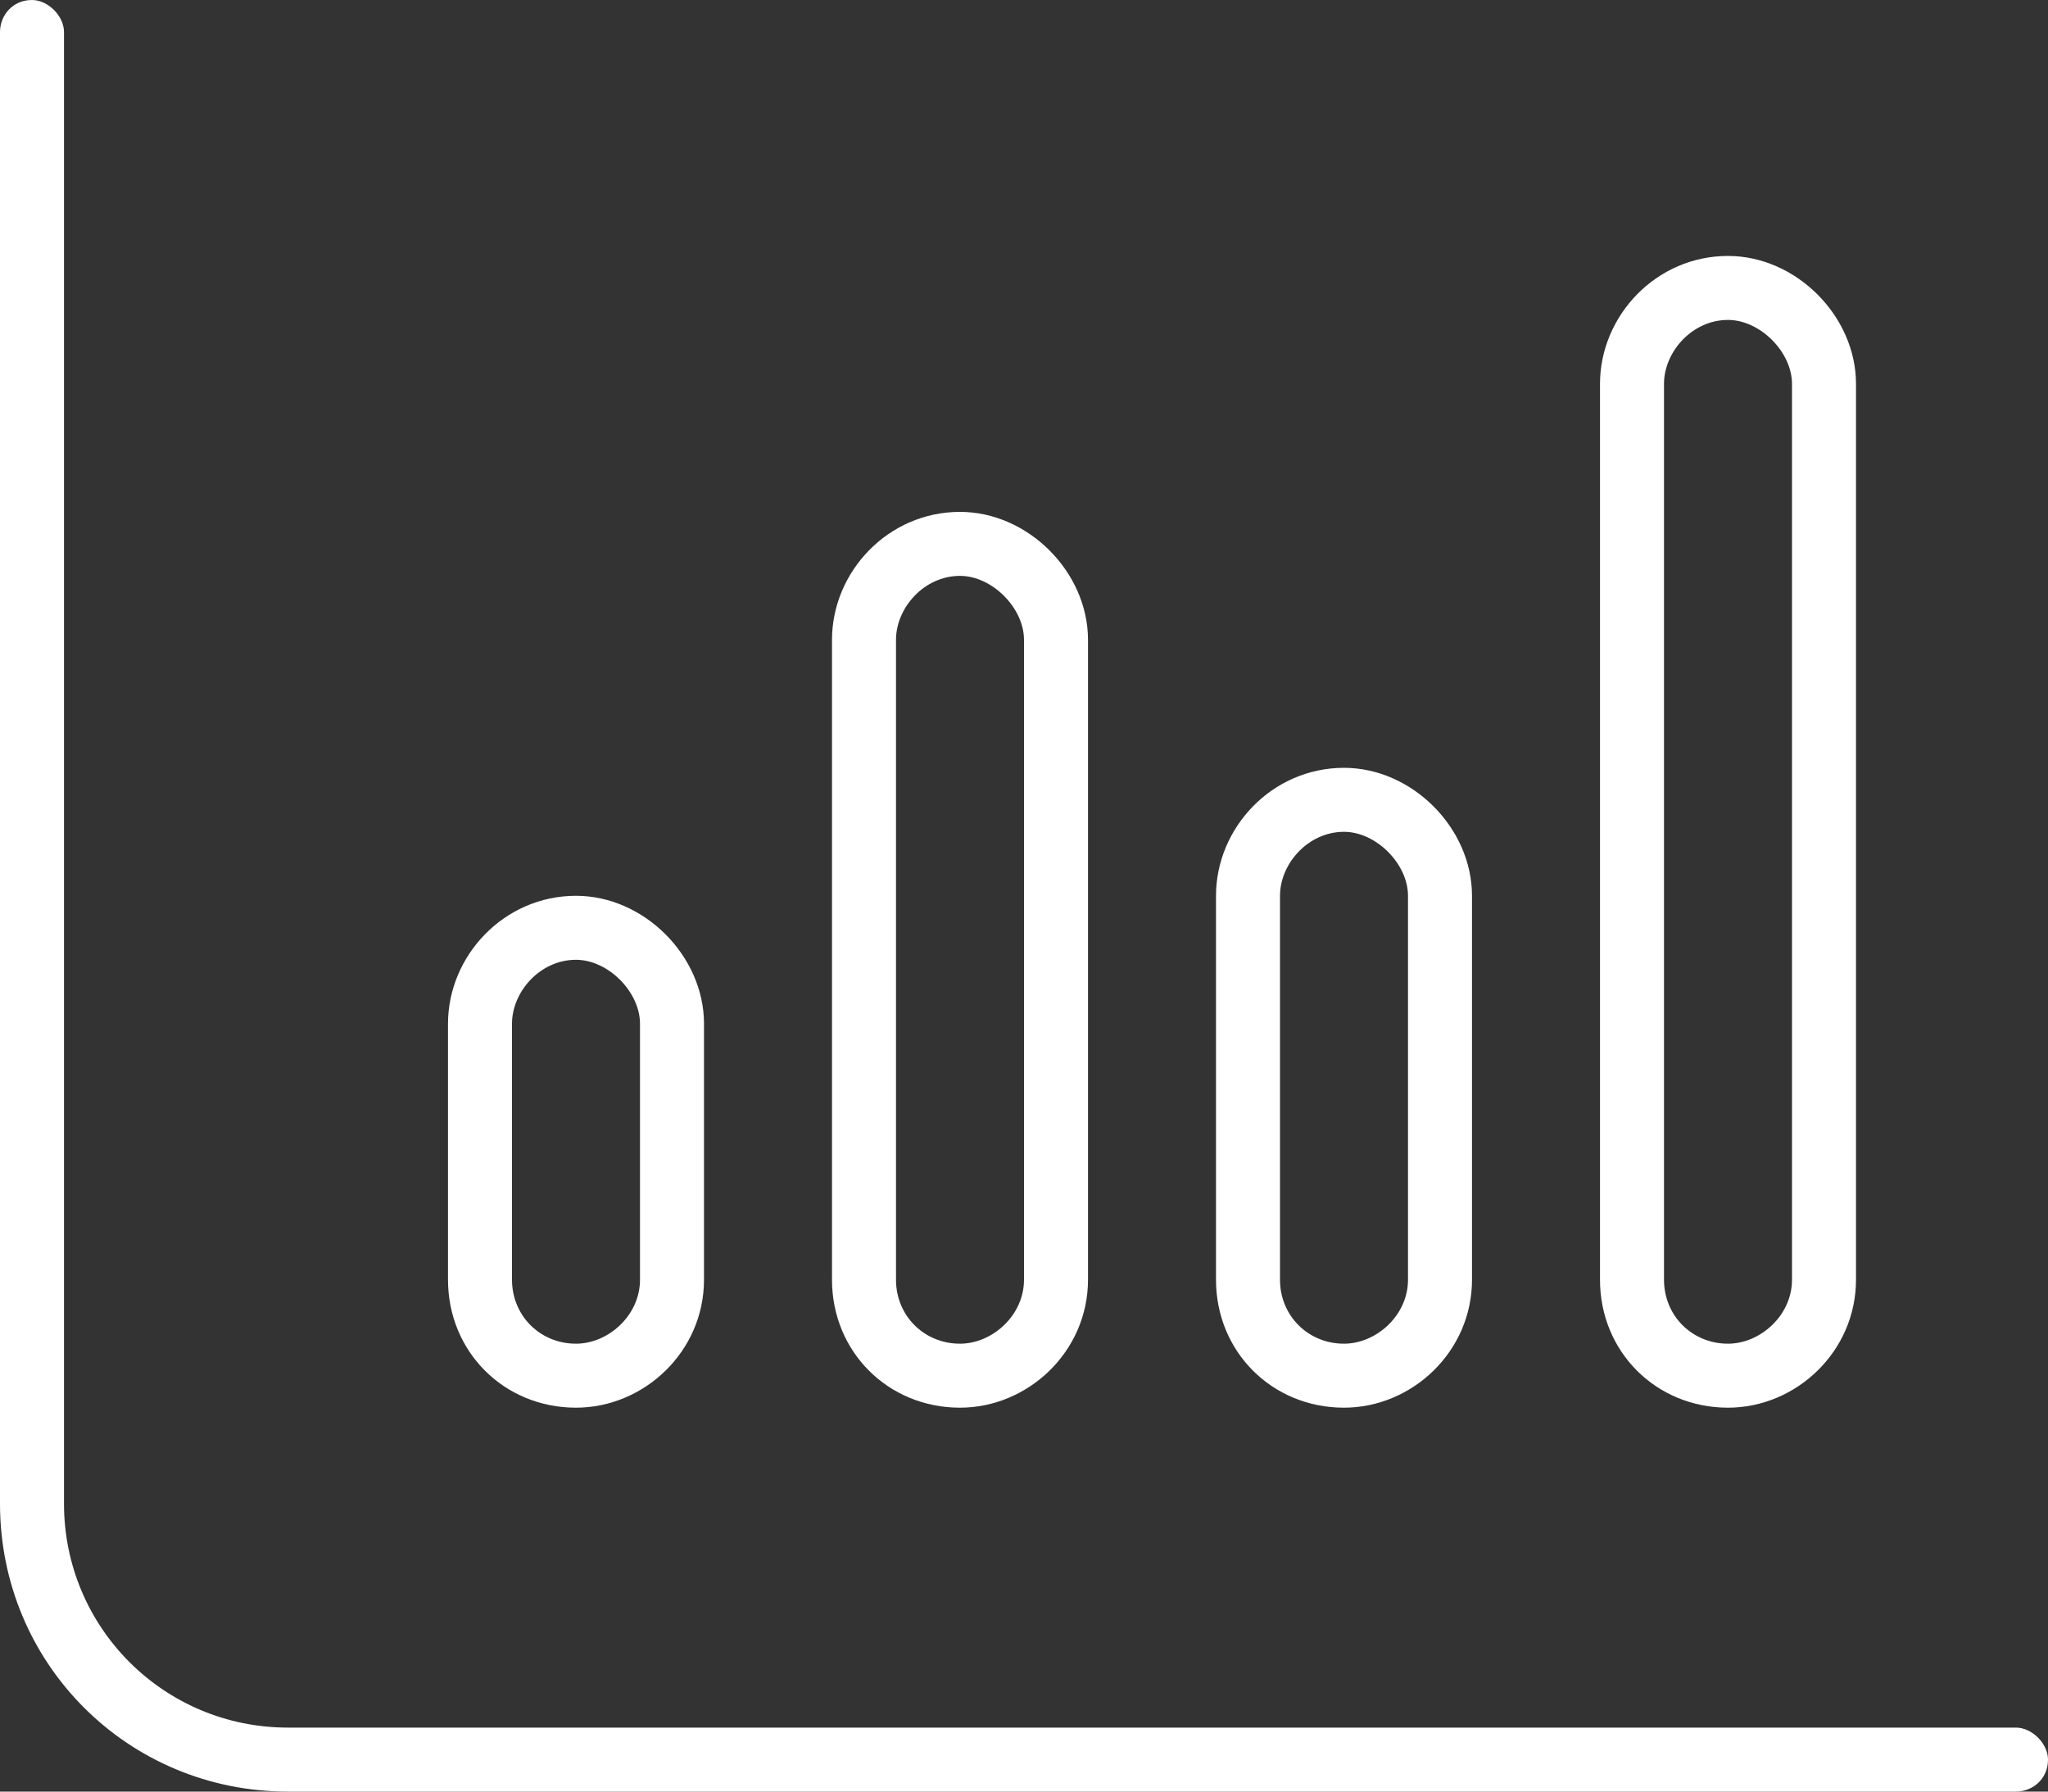 <svg width="32" height="28" viewBox="0 0 32 28" fill="none" xmlns="http://www.w3.org/2000/svg">
<rect x="0" y="0" width="32" height="28" fill="#333333" stroke="none"/>
<path d="M1 23.5C1 25.438 2.562 27 4.5 27H31.5C31.75 27 32 27.25 32 27.5C32 27.812 31.75 28 31.5 28H4.5C2 28 0 26 0 23.5V0.5C0 0.25 0.188 0 0.5 0C0.75 0 1 0.25 1 0.5V23.5ZM29 20C29 21.125 28.062 22 27 22C25.875 22 25 21.125 25 20V6C25 4.938 25.875 4 27 4C28.062 4 29 4.938 29 6V20ZM26 6V20C26 20.562 26.438 21 27 21C27.5 21 28 20.562 28 20V6C28 5.5 27.5 5 27 5C26.438 5 26 5.5 26 6ZM17 20C17 21.125 16.062 22 15 22C13.875 22 13 21.125 13 20V10C13 8.938 13.875 8 15 8C16.062 8 17 8.938 17 10V20ZM14 10V20C14 20.562 14.438 21 15 21C15.5 21 16 20.562 16 20V10C16 9.5 15.5 9 15 9C14.438 9 14 9.5 14 10ZM11 20C11 21.125 10.062 22 9 22C7.875 22 7 21.125 7 20V16C7 14.938 7.875 14 9 14C10.062 14 11 14.938 11 16V20ZM8 16V20C8 20.562 8.438 21 9 21C9.5 21 10 20.562 10 20V16C10 15.5 9.5 15 9 15C8.438 15 8 15.5 8 16ZM21 12C22.062 12 23 12.938 23 14V20C23 21.125 22.062 22 21 22C19.875 22 19 21.125 19 20V14C19 12.938 19.875 12 21 12ZM20 14V20C20 20.562 20.438 21 21 21C21.5 21 22 20.562 22 20V14C22 13.5 21.5 13 21 13C20.438 13 20 13.5 20 14Z" fill="white"/>
</svg>
